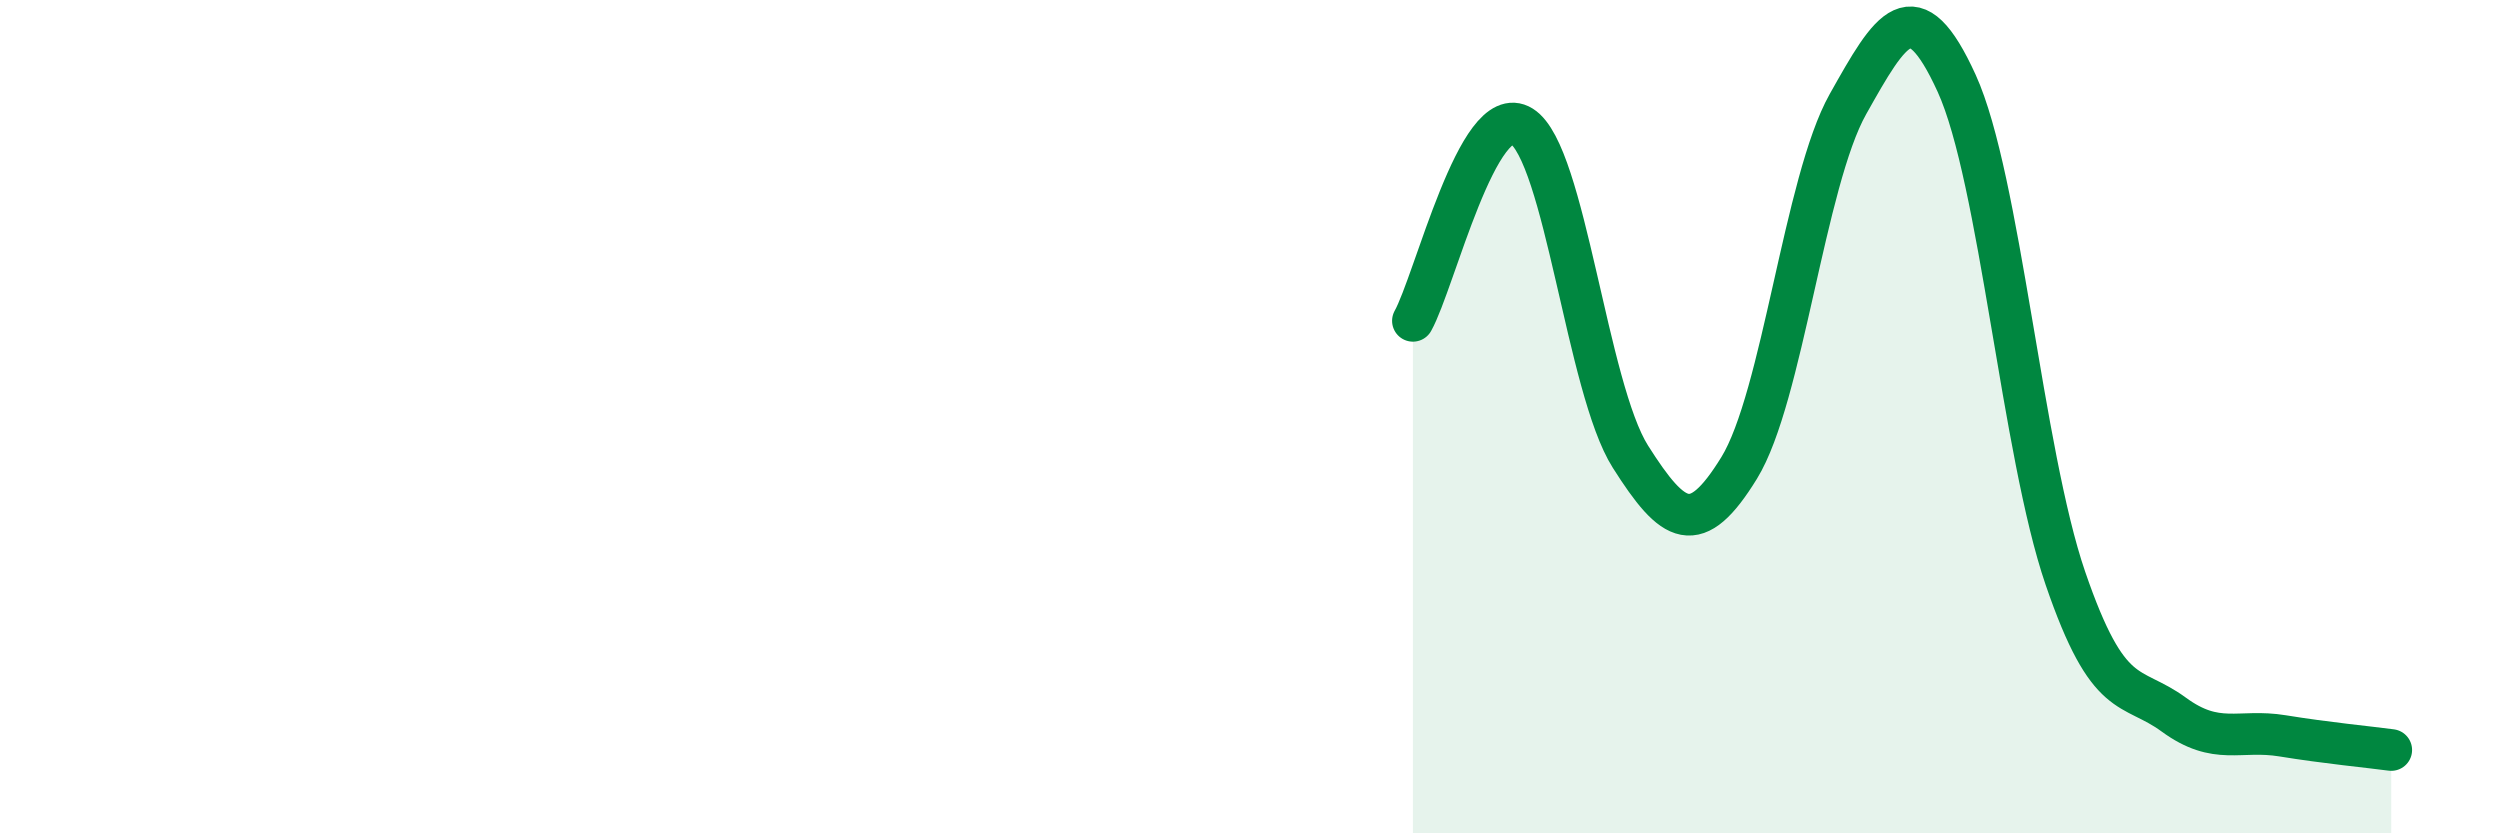 
    <svg width="60" height="20" viewBox="0 0 60 20" xmlns="http://www.w3.org/2000/svg">
      <path
        d="M 33.91,7.7 C 34.43,6.77 35.48,2.38 36.52,3.03 C 37.56,3.68 38.09,9.32 39.13,10.96 C 40.17,12.6 40.7,12.92 41.74,11.23 C 42.78,9.54 43.31,4.35 44.35,2.5 C 45.39,0.65 45.92,-0.28 46.96,2 C 48,4.28 48.53,10.85 49.57,13.88 C 50.61,16.91 51.13,16.39 52.17,17.15 C 53.21,17.91 53.74,17.49 54.78,17.66 C 55.82,17.83 56.87,17.93 57.39,18L57.39 20L33.91 20Z"
        fill="#008740"
        opacity="0.1"
        stroke-linecap="round"
        stroke-linejoin="round"
      />
      <path
        d="M 33.91,7.7 C 34.43,6.77 35.48,2.38 36.52,3.03 C 37.56,3.68 38.09,9.32 39.13,10.96 C 40.17,12.6 40.7,12.92 41.74,11.23 C 42.78,9.54 43.31,4.35 44.35,2.5 C 45.39,0.65 45.92,-0.28 46.96,2 C 48,4.28 48.53,10.85 49.57,13.88 C 50.61,16.91 51.13,16.39 52.17,17.15 C 53.21,17.91 53.74,17.49 54.78,17.66 C 55.82,17.83 56.87,17.93 57.39,18"
        stroke="#008740"
        stroke-width="1"
        fill="none"
        stroke-linecap="round"
        stroke-linejoin="round"
      />
    </svg>
  